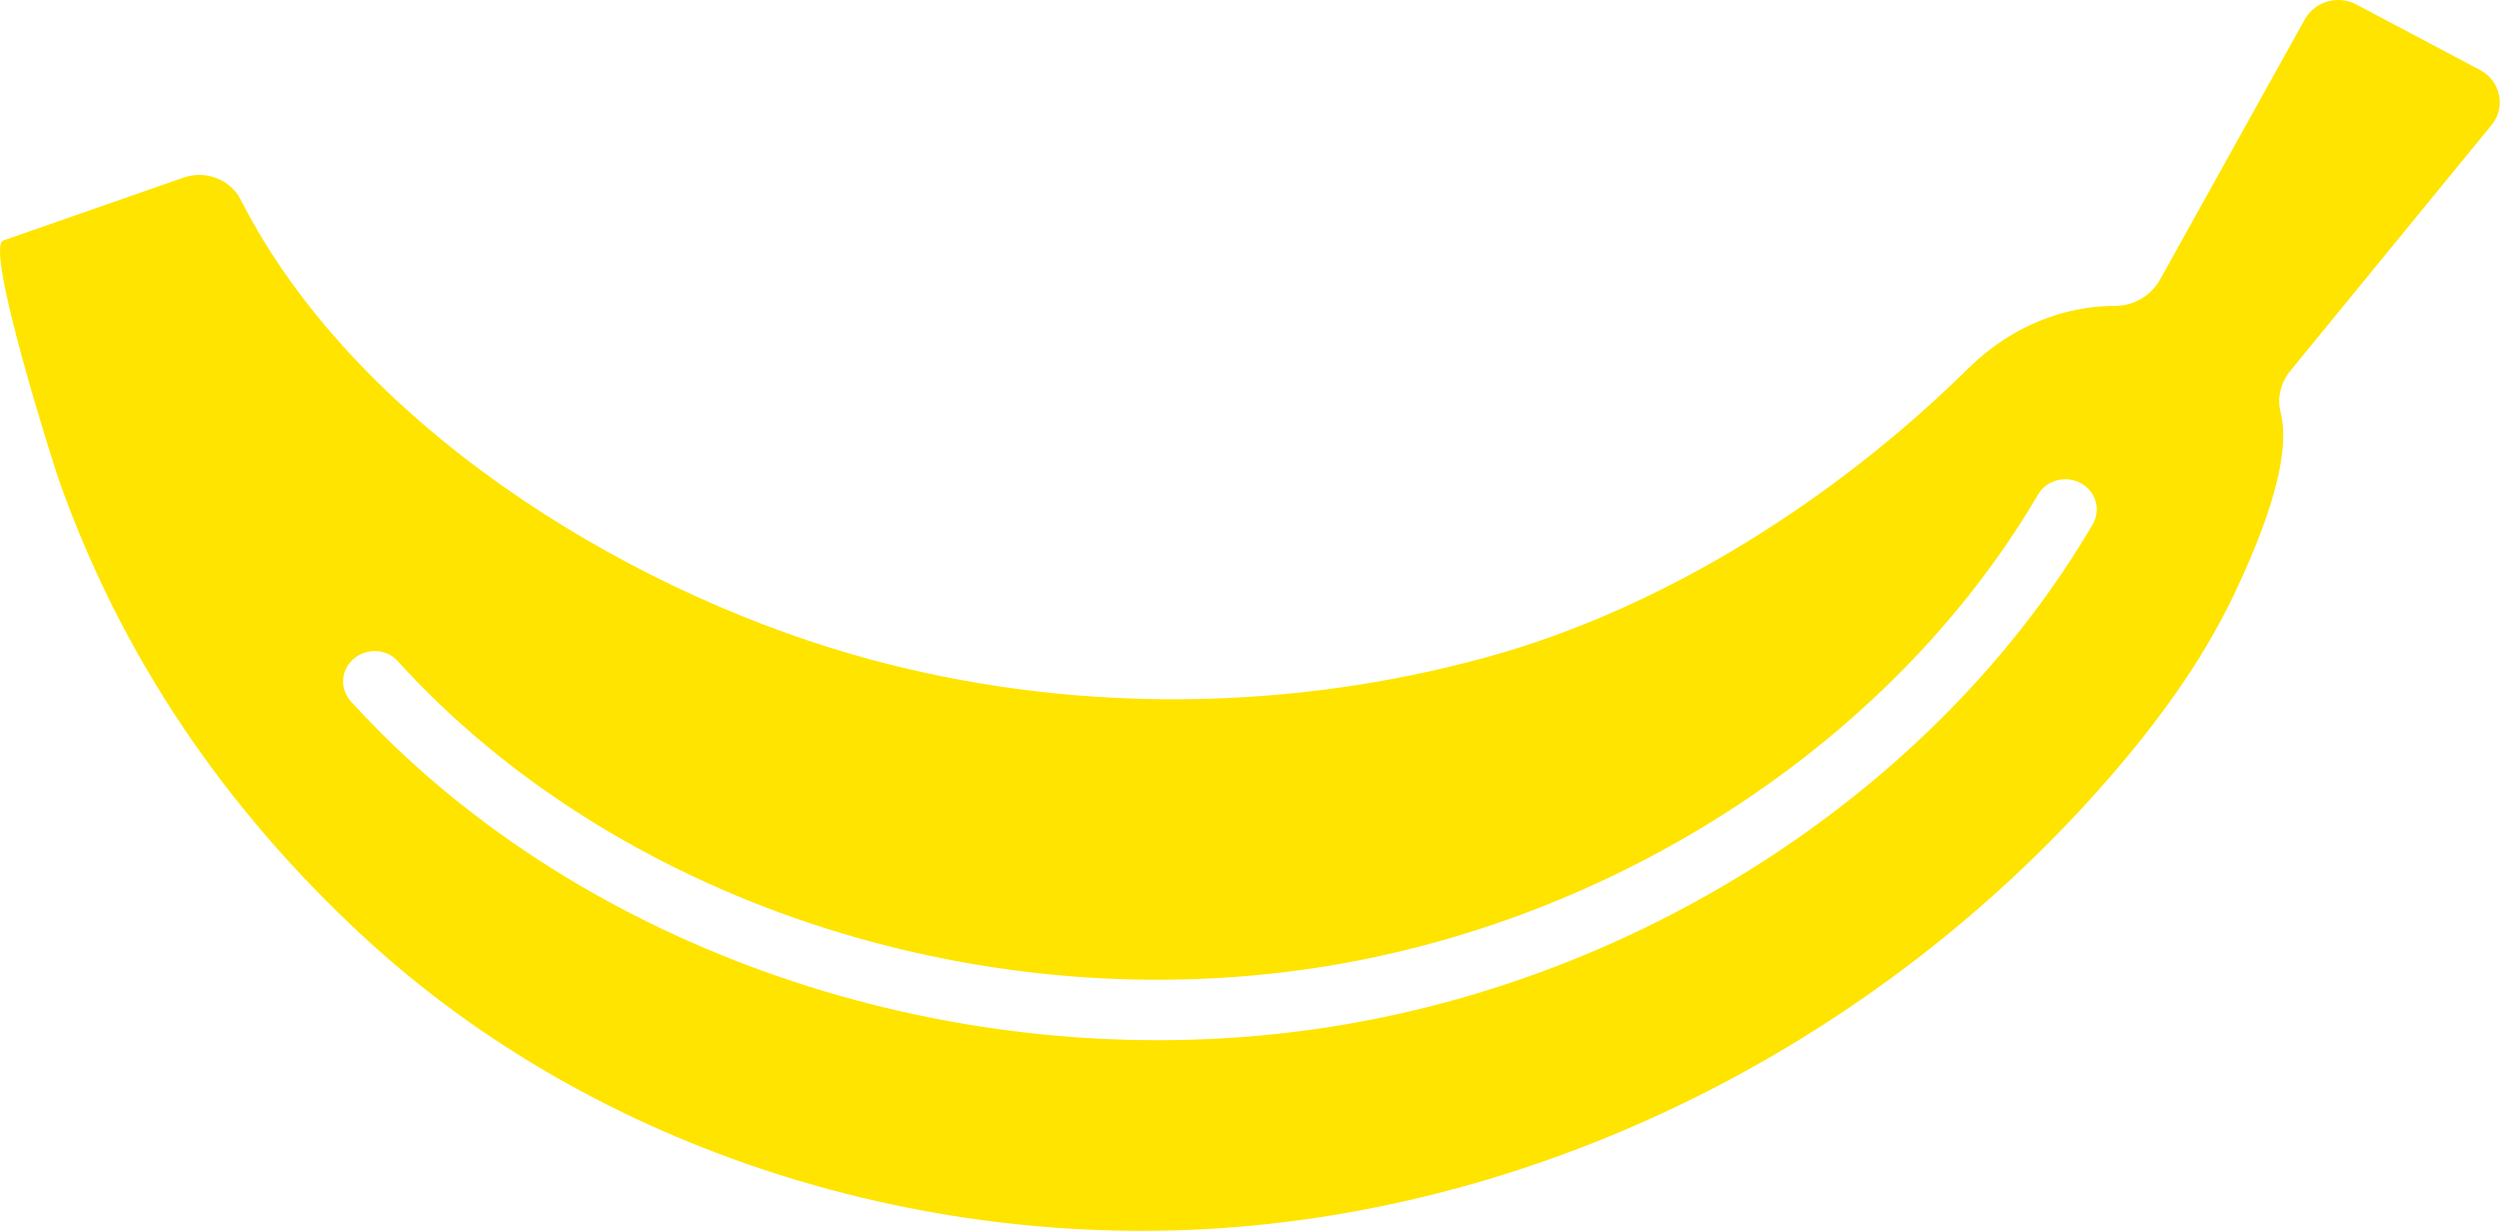 <?xml version="1.0" encoding="UTF-8"?>
<svg width="676px" height="333px" viewBox="0 0 676 333" version="1.1" xmlns="http://www.w3.org/2000/svg" xmlns:xlink="http://www.w3.org/1999/xlink">
    <!-- Generator: Sketch 49.3 (51167) - http://www.bohemiancoding.com/sketch -->
    <title>Fill 1 Copy 8</title>
    <desc>Created with Sketch.</desc>
    <defs></defs>
    <g id="Page-1" stroke="none" stroke-width="1" fill="none" fill-rule="evenodd">
        <g id="Start-1" transform="translate(-302, -5634)" fill="#FFE400">
            <g id="Content" transform="translate(-104, 45)">
                <g id="CTA" transform="translate(104, 4740)">
                    <path d="M875.312,1055.85 C887.631,1041.283 898.775,1025.529 906.767,1008.321 C911.532,998.053 922.275,974.161 918.661,960.43 C917.635,956.494 918.786,952.341 921.4,949.156 L975.717,882.81 C979.669,877.99 978.18,870.882 972.602,867.928 L939.184,850.224 C934.194,847.572 927.928,849.376 925.227,854.22 L886.106,924.55 C883.679,928.909 879.027,931.731 873.911,931.719 C864.719,931.719 848.835,934.225 834.002,948.829 C798.583,983.716 752.145,1013.577 703.544,1026.836 C651.178,1041.137 594.848,1041.912 542.169,1028.58 C539.005,1027.781 535.866,1026.933 532.739,1026.025 C469.317,1007.789 397.628,963.057 367.087,902.996 C364.273,897.462 357.569,894.955 351.591,897.038 L302.889,914.027 C297.737,915.819 316.597,975.058 317.998,978.993 C334.844,1026.558 362.709,1067.451 400.067,1102.059 C463.114,1160.522 553.75,1188.555 640.222,1180.442 C731.472,1171.868 817.206,1124.521 875.312,1055.85 M659.479,1127.011 C566.114,1140.9 467.69,1109.717 405.089,1047.255 C402.278,1044.451 399.555,1041.587 396.882,1038.662 C393.785,1035.257 394.147,1030.094 397.682,1027.121 C401.204,1024.136 406.675,1024.353 409.66,1027.891 C467.778,1091.881 564.928,1124.52 656.894,1110.848 C738.693,1098.681 813.86,1049.602 853.08,982.748 C855.378,978.813 860.574,977.429 864.646,979.655 C868.755,981.857 870.166,986.876 867.856,990.799 C826.151,1061.914 746.312,1114.11 659.479,1127.011" id="Fill-1-Copy-8"></path>
                </g>
            </g>
        </g>
    </g>
</svg>